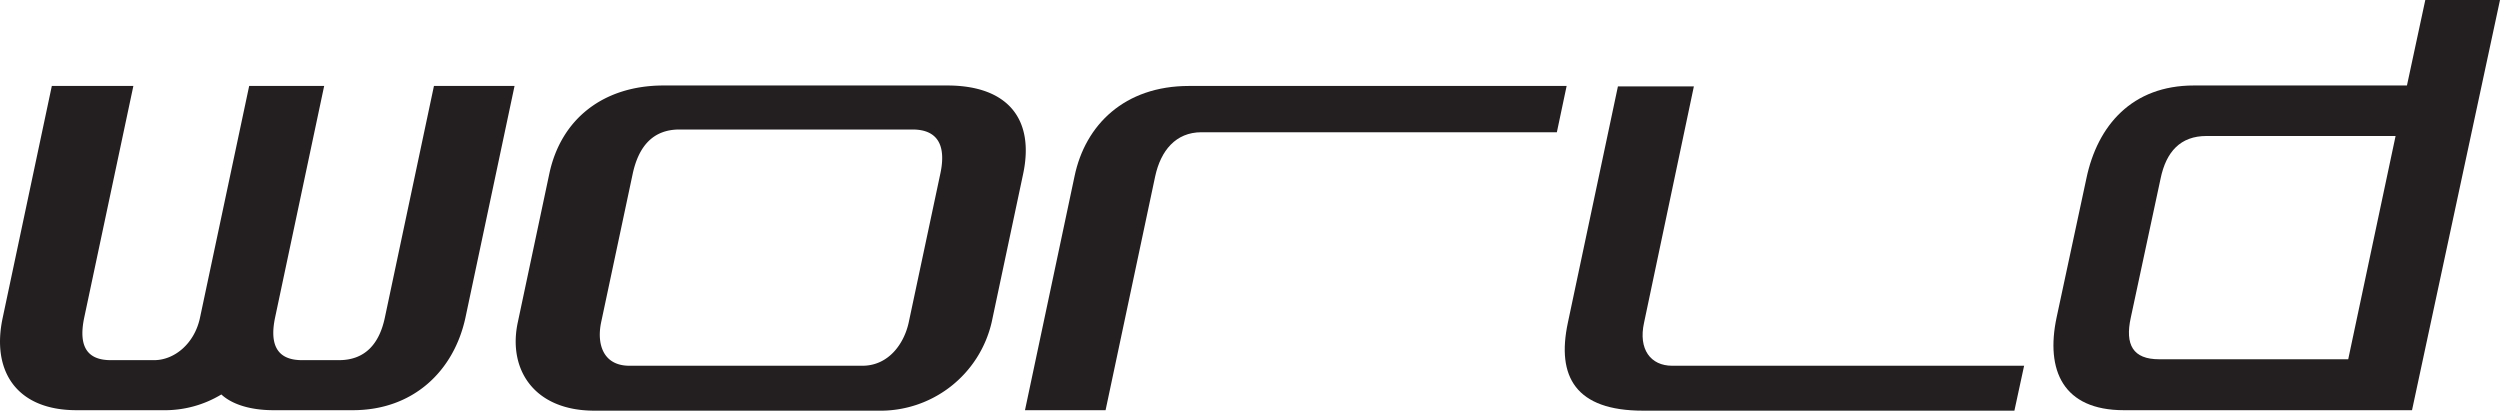 <svg xmlns="http://www.w3.org/2000/svg" viewBox="0 0 419.69 68.94"><defs><style>.cls-1{fill:#231f20;}</style></defs><g id="Camada_2" data-name="Camada 2"><g id="Layer_1" data-name="Layer 1"><path class="cls-1" d="M159,14.35H111.42c-10.11,0-17.26,5.6-19.21,14.85L86.93,54.09C85.22,62,89.65,68.94,99.76,68.94h47.59a19.17,19.17,0,0,0,19.13-14.85l5.28-24.89C173.71,20,169.2,14.35,159,14.35ZM157.85,29.2l-5.29,24.89c-.78,3.65-3.42,7.31-7.78,7.31H105.67c-4.44,0-5.52-3.66-4.75-7.31l5.29-24.89c1-4.66,3.42-7.46,7.86-7.46h39.11C157.53,21.74,158.86,24.54,157.85,29.2Z"/><path class="cls-1" d="M263,14.43l-1.64,7.77H201.7c-4.35,0-6.84,3.12-7.77,7.39L185.6,68.86H172.07l8.32-39.27c1.79-8.63,8.4-15.16,19.21-15.16Z"/><path class="cls-1" d="M280.71,61.4H339.8l-1.63,7.54H275.81c-11.28,0-14.54-5.68-12.6-14.78l8.4-39.65h12.75L276,54.16C275,58.67,277.13,61.4,280.71,61.4Z"/><path class="cls-1" d="M407.15,0l-3.08,14.35H368.3c-10.36,0-16.19,6.69-18.05,15.63l-5,23.33c-1.87,8.86,1.09,15.55,11.28,15.55h48.39L419.69,0ZM394.21,60.31H362.45c-4.35,0-5.75-2.41-4.74-7l5-23.33c.93-4.51,3.34-7.15,7.7-7.15h31.75Z"/><path class="cls-1" d="M37.16,66.22a18.32,18.32,0,0,1-9.87,2.64H12.82c-10,0-14.31-6.53-12.36-15.55L8.7,14.43H22.39L14.14,53.31c-.93,4.43.16,7.15,4.44,7.15h7.31c3.34,0,6.76-2.72,7.69-7.15l8.25-38.88H54.42L46.18,53.31c-.93,4.43.23,7.15,4.51,7.15h6.22c4.36,0,6.77-2.72,7.7-7.15l8.24-38.88H86.38L78.14,53.31c-1.94,9-8.79,15.55-18.89,15.55H45.87C42.14,68.86,39,67.93,37.16,66.22Z"/></g></g></svg>